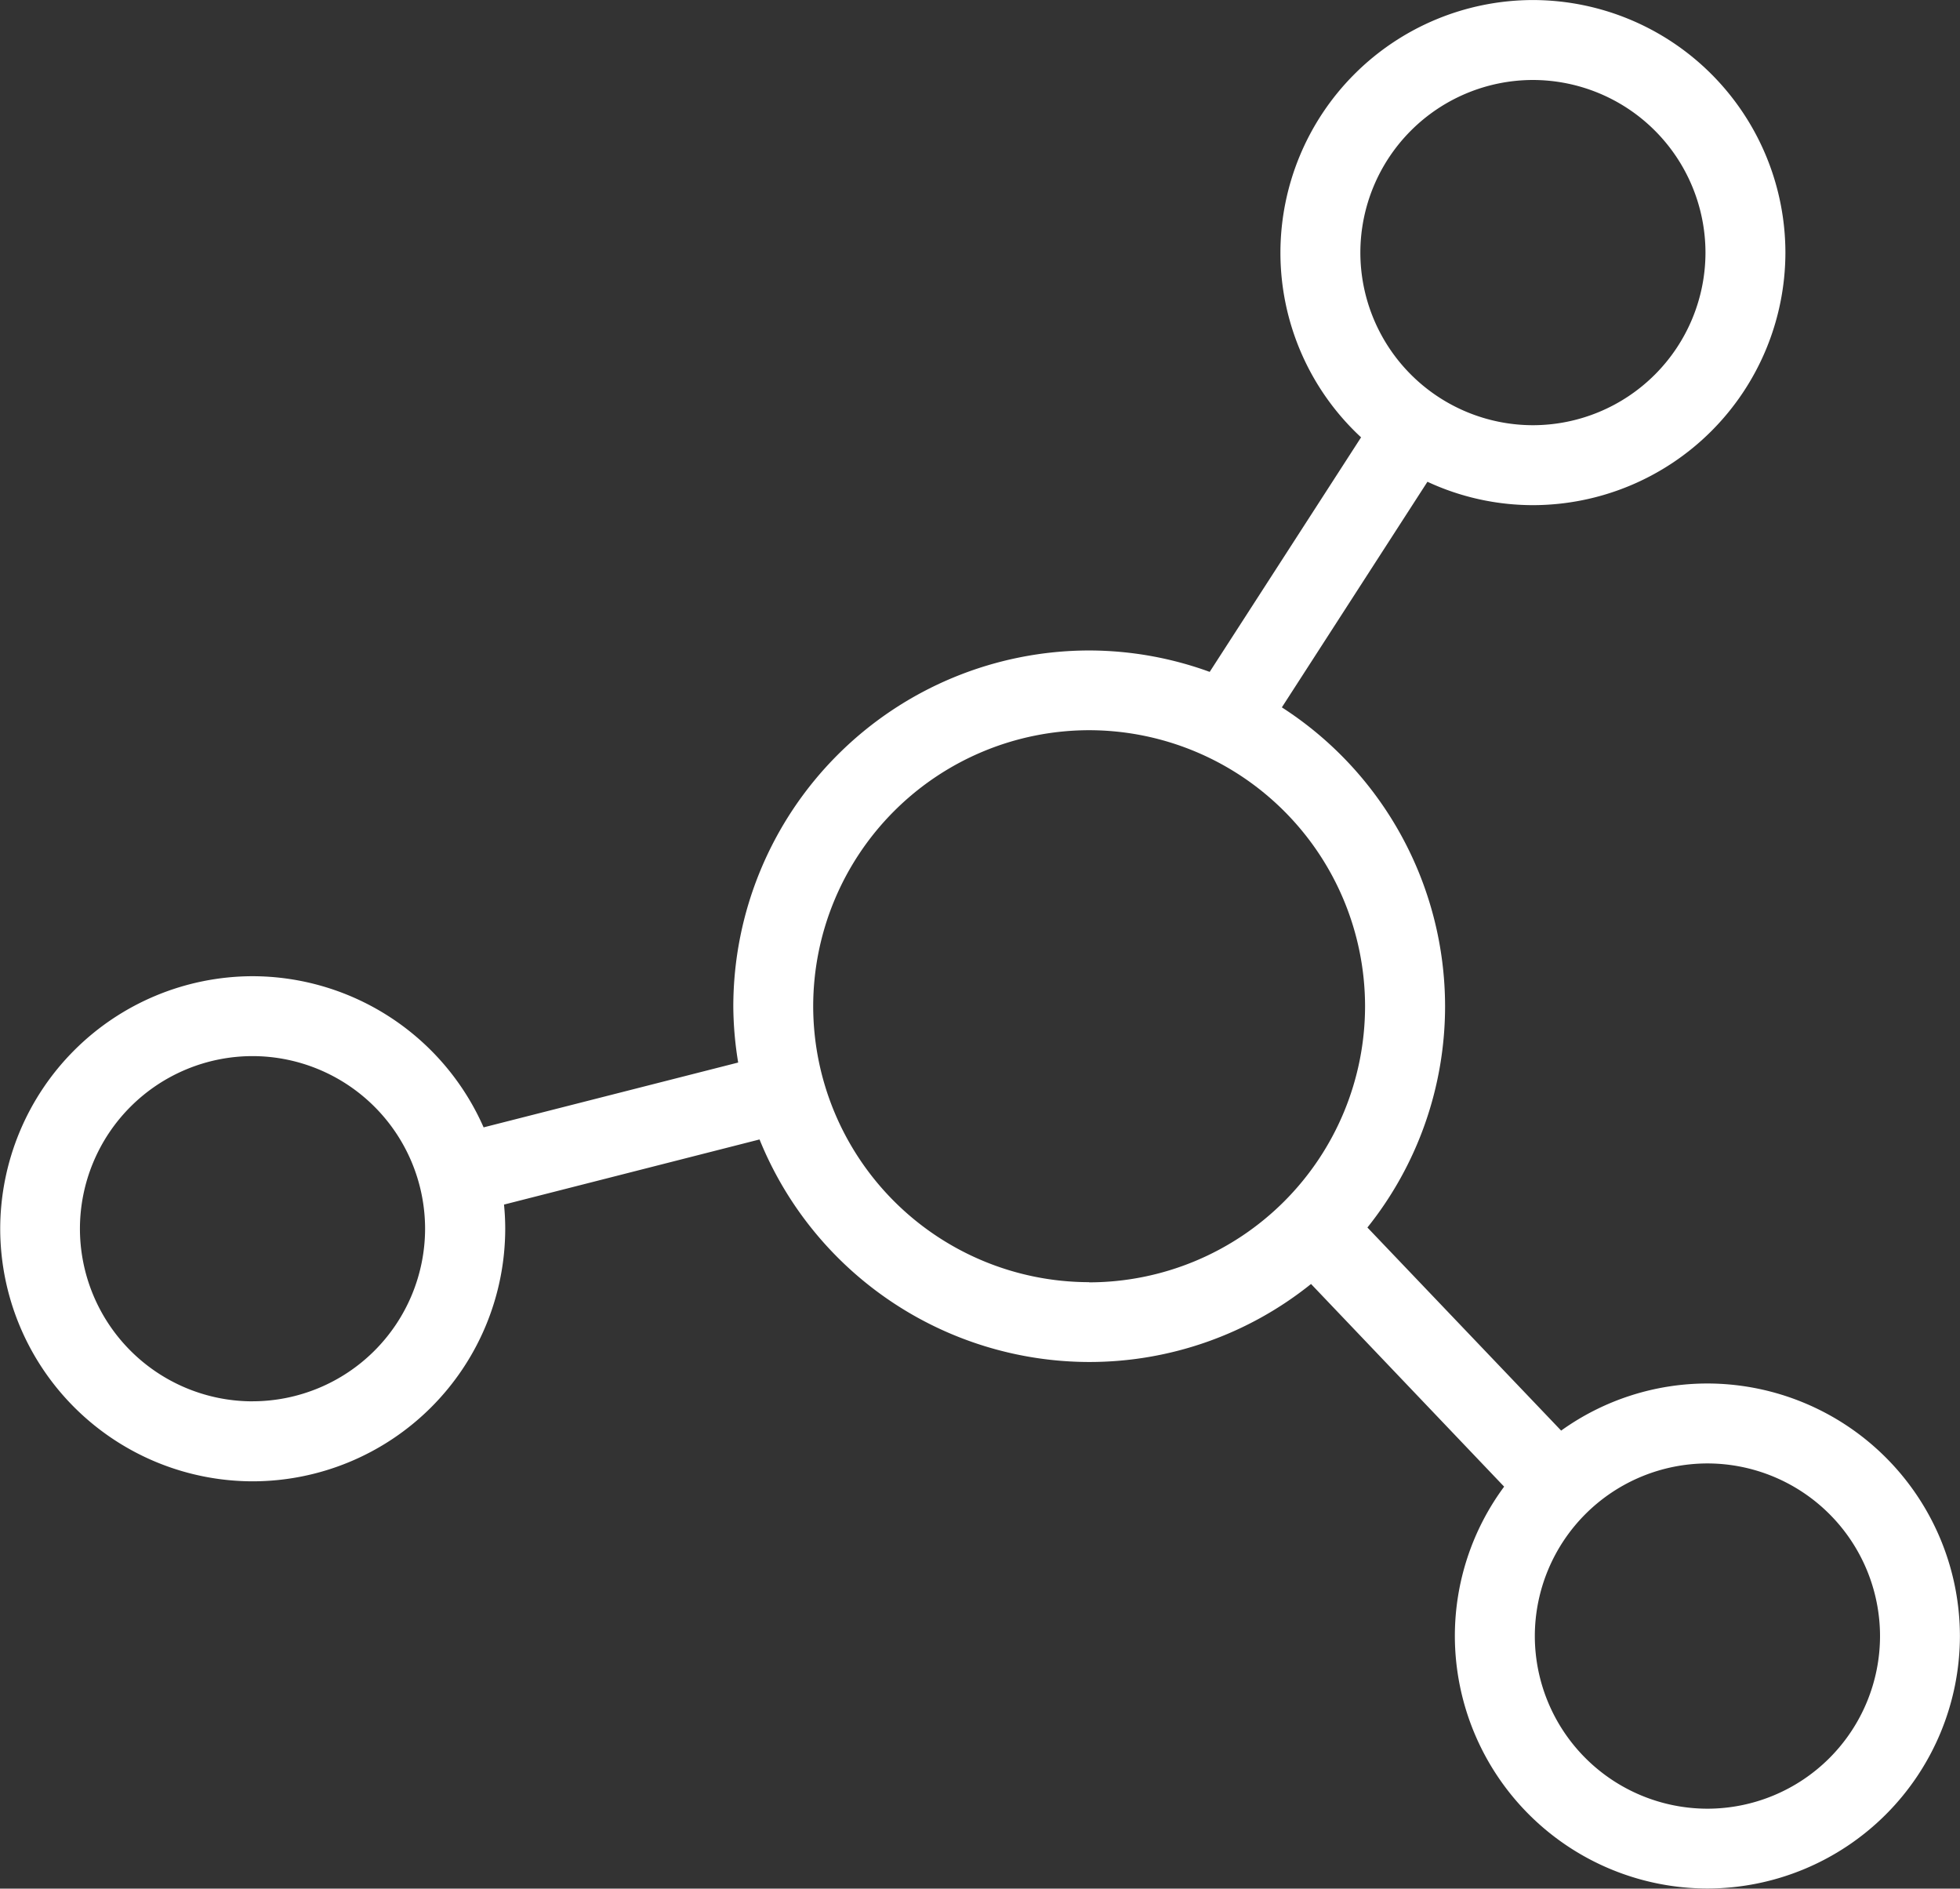 <svg xmlns="http://www.w3.org/2000/svg" width="46.689" height="44.981" viewBox="0 0 46.689 44.981">
  <rect x="0" y="0" width="46.689" height="44.981" fill="#333333" stroke="none"/>
  <path id="icono-biotecnologia" d="M-33.478,364.909a5.98,5.98,0,0,0-3.486,1.122l-4.615-4.837a8.431,8.431,0,0,0,1.85-5.271,8.473,8.473,0,0,0-3.888-7.117l3.468-5.373a5.966,5.966,0,0,0,2.512.557,6.022,6.022,0,0,0,6.015-6.015,6.022,6.022,0,0,0-6.015-6.015,6.022,6.022,0,0,0-6.014,6.015,5.993,5.993,0,0,0,1.921,4.4l-3.606,5.586a8.418,8.418,0,0,0-2.871-.51,8.486,8.486,0,0,0-8.477,8.477,8.491,8.491,0,0,0,.116,1.337l-6.064,1.544a6.023,6.023,0,0,0-5.5-3.6,6.023,6.023,0,0,0-6.015,6.015,6.022,6.022,0,0,0,6.015,6.015,6.022,6.022,0,0,0,6.015-6.015c0-.194-.01-.387-.029-.576l6.087-1.551a8.487,8.487,0,0,0,7.855,5.3,8.429,8.429,0,0,0,5.282-1.858l4.6,4.827a5.98,5.98,0,0,0-1.174,3.556,6.023,6.023,0,0,0,6.016,6.015,6.023,6.023,0,0,0,6.015-6.015A6.023,6.023,0,0,0-33.478,364.909Zm-4.159-31.045a4.116,4.116,0,0,1,4.111,4.111,4.115,4.115,0,0,1-4.111,4.111,4.115,4.115,0,0,1-4.11-4.111A4.115,4.115,0,0,1-37.638,333.864Zm-30.5,31.47a4.115,4.115,0,0,1-4.111-4.111,4.115,4.115,0,0,1,4.111-4.111,4.115,4.115,0,0,1,4.111,4.111A4.115,4.115,0,0,1-68.137,365.333Zm19.929-2.838a6.58,6.58,0,0,1-6.573-6.573,6.58,6.58,0,0,1,6.573-6.573,6.58,6.58,0,0,1,6.573,6.573A6.58,6.58,0,0,1-48.207,362.5Zm14.729,12.54a4.116,4.116,0,0,1-4.112-4.111,4.117,4.117,0,0,1,4.112-4.112,4.116,4.116,0,0,1,4.111,4.112A4.116,4.116,0,0,1-33.478,375.036Z" transform="translate(74.152 -331.959)" fill="#fff"/>
</svg>
